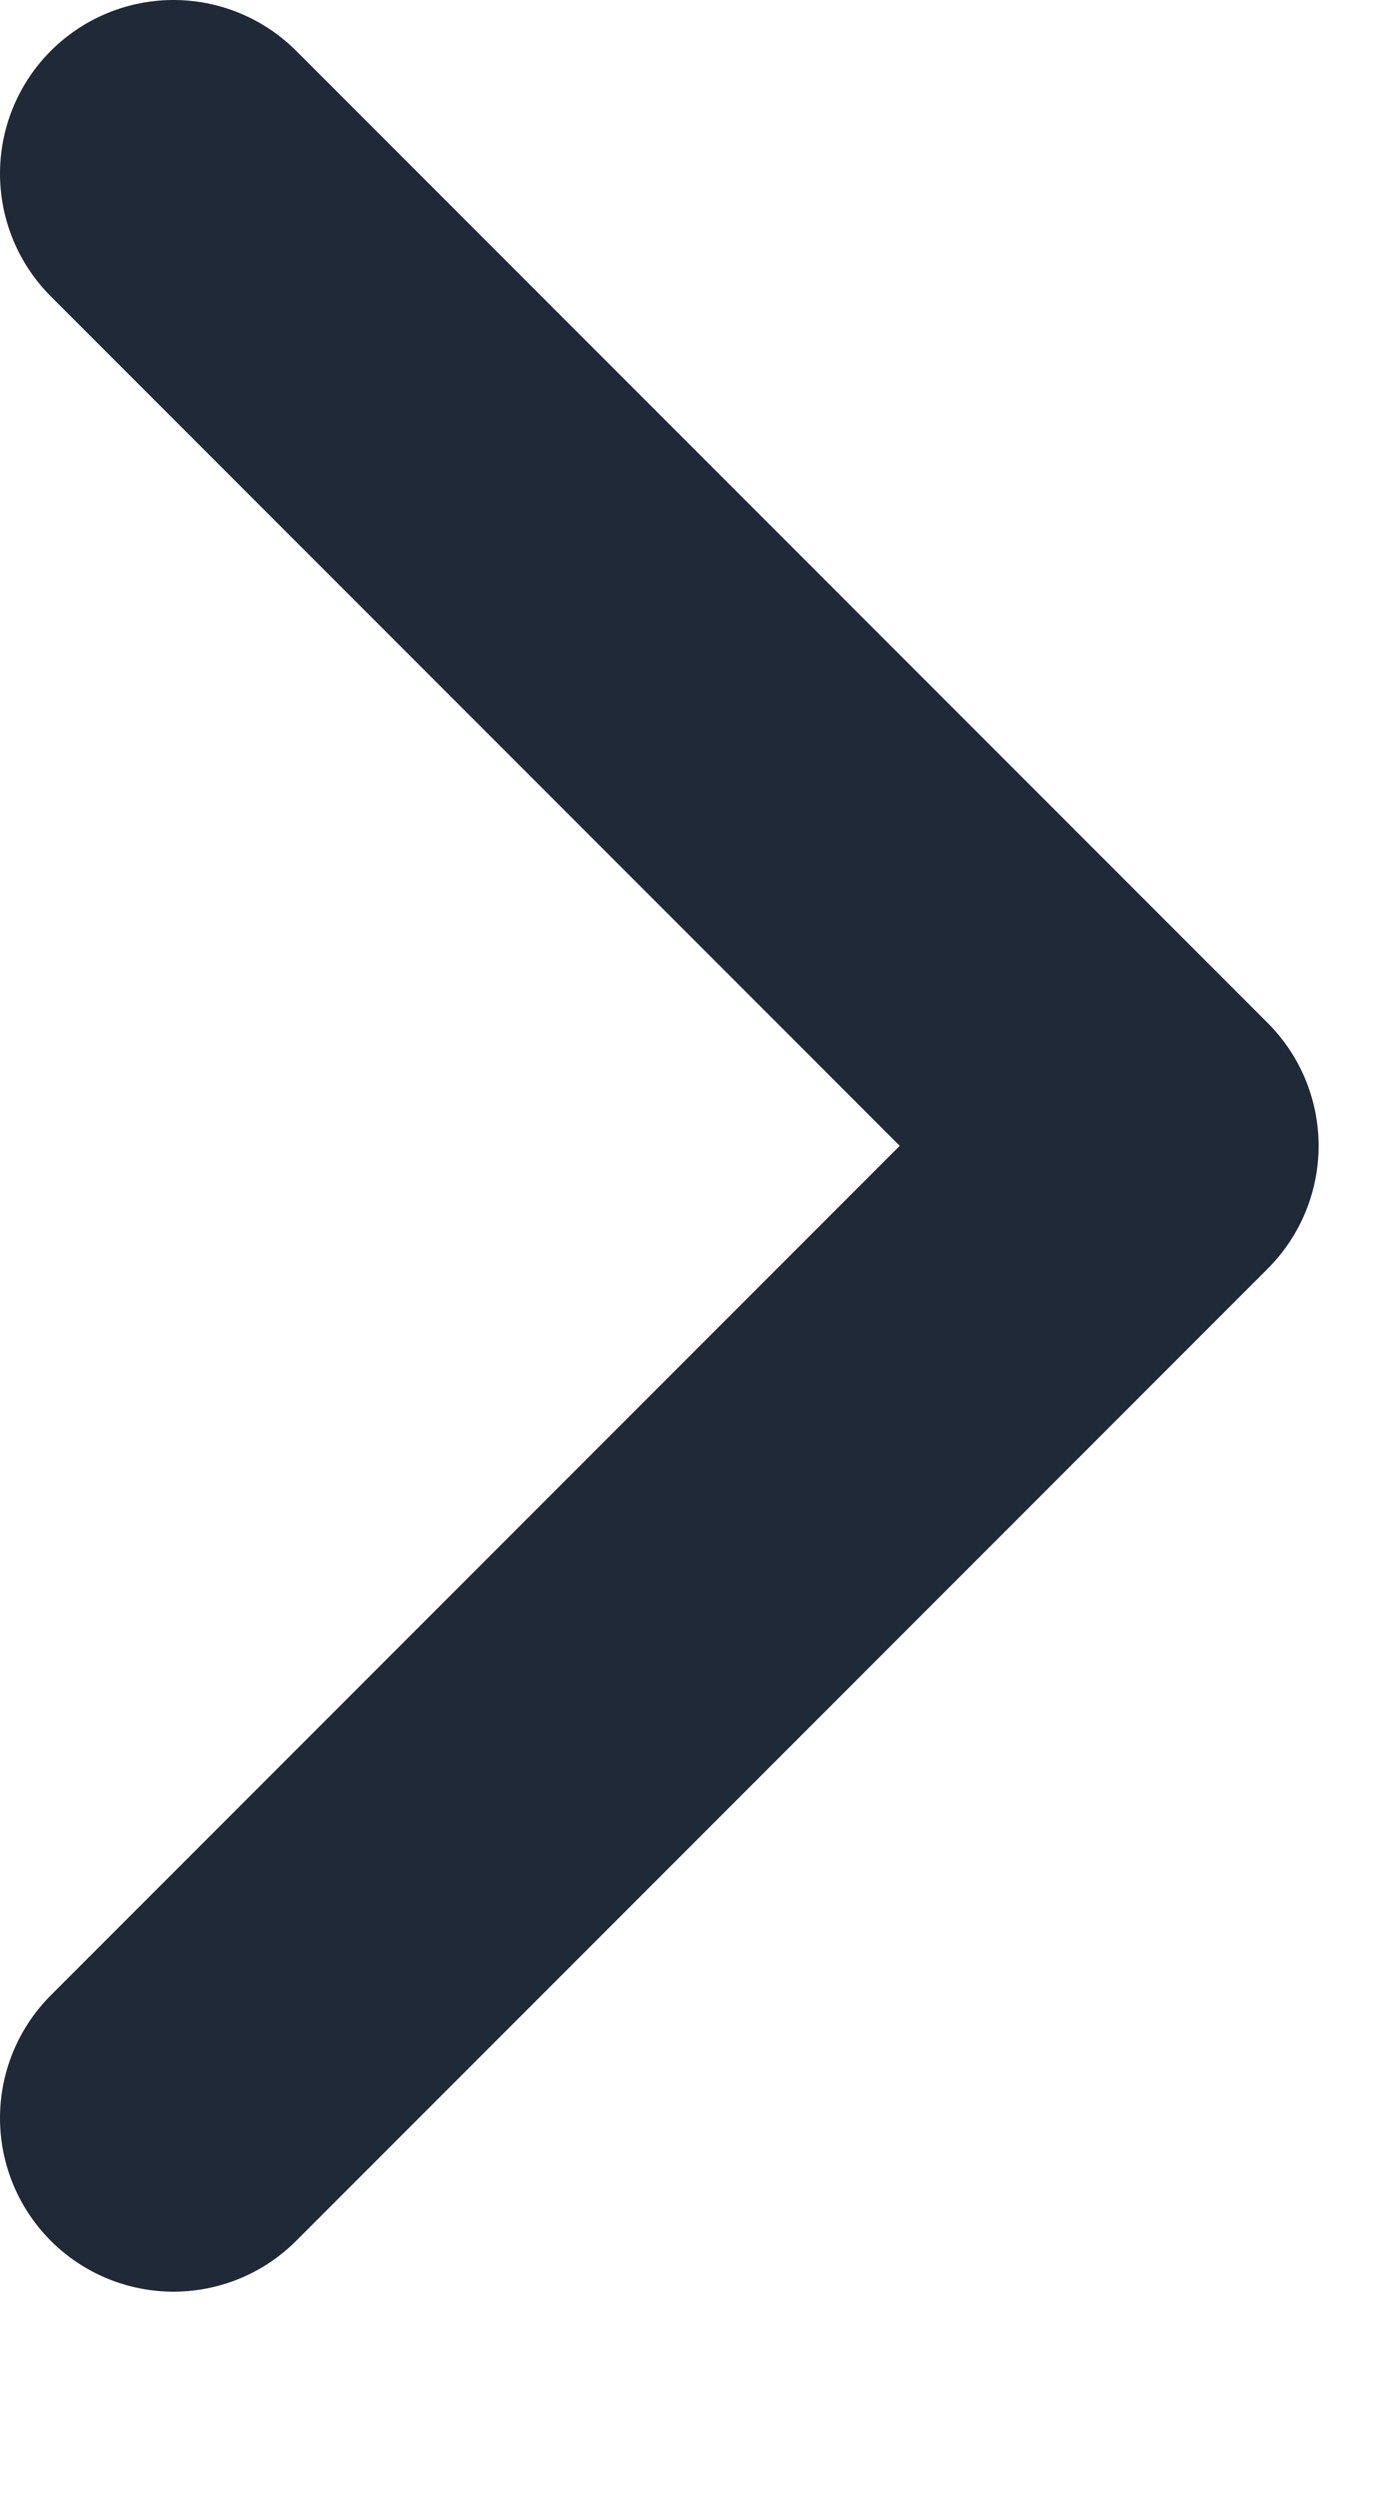 <svg width="5" height="9" viewBox="0 0 5 9" fill="none" xmlns="http://www.w3.org/2000/svg">
<path d="M0.625 7.625L4.125 4.125L0.625 0.625" stroke="#1F2937" stroke-width="1.25" stroke-linecap="round" stroke-linejoin="round"/>
</svg>
